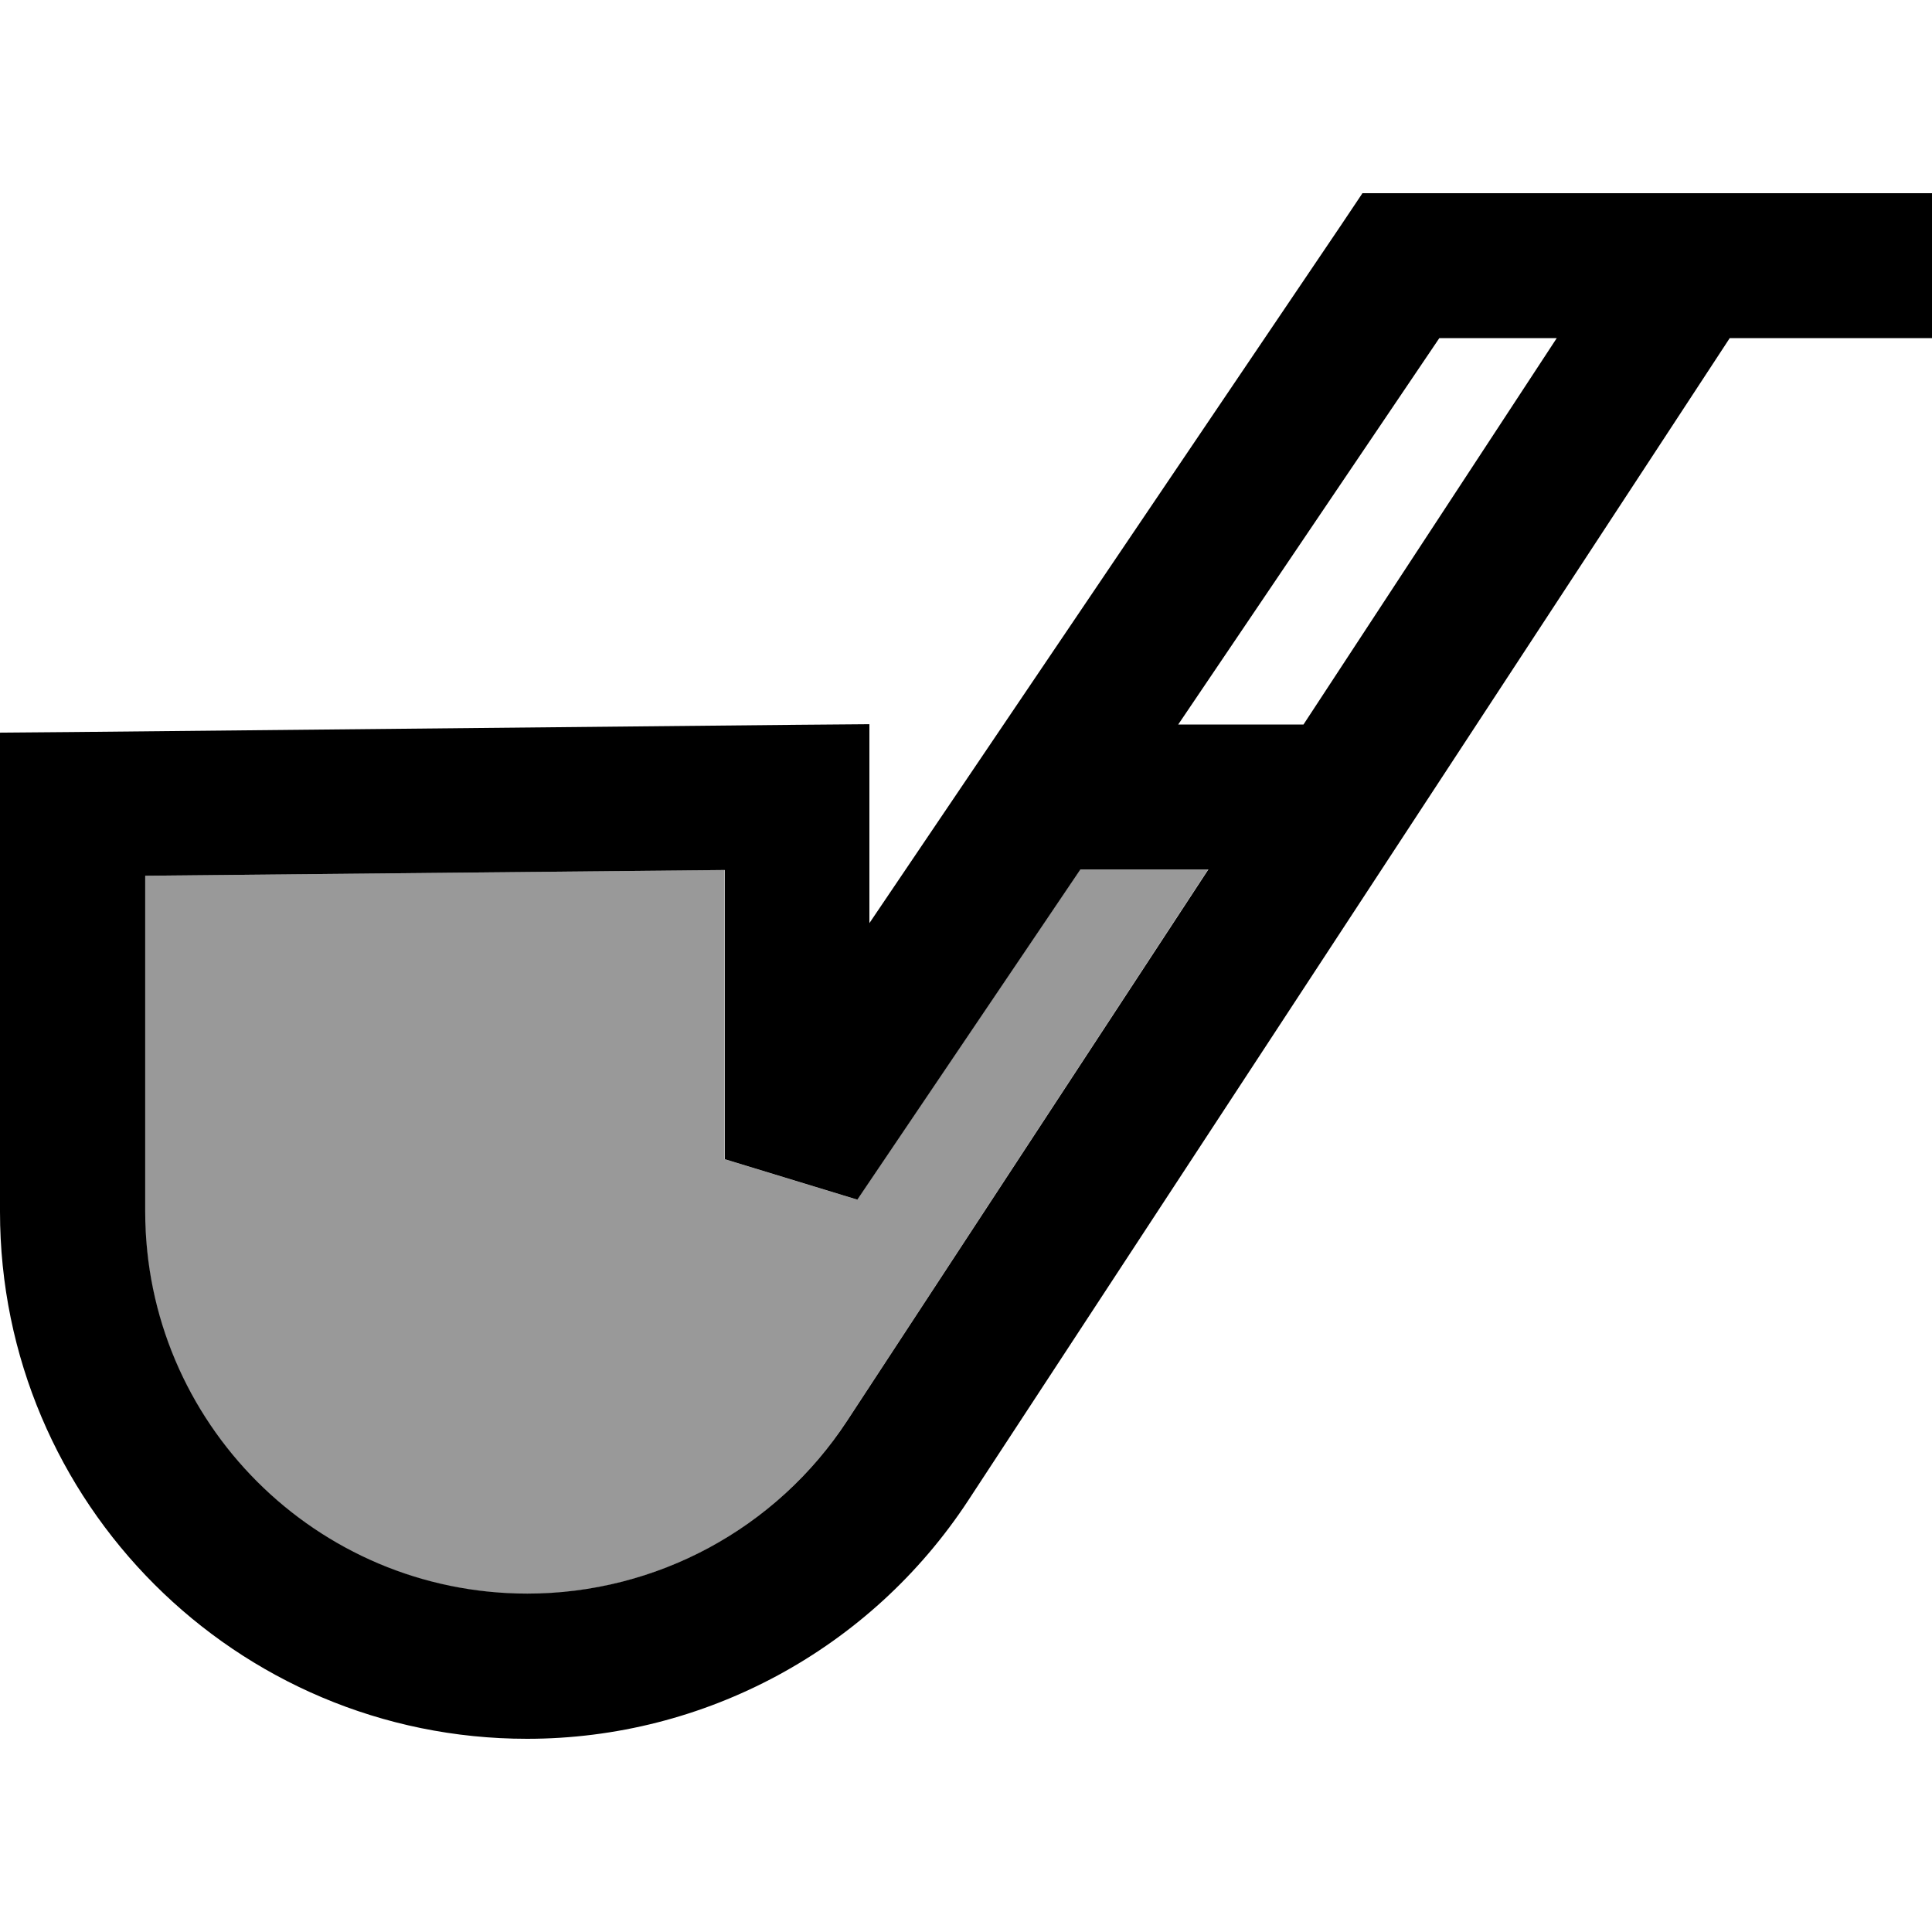 <svg xmlns="http://www.w3.org/2000/svg" viewBox="0 0 640 640"><!--! Font Awesome Pro 7.1.0 by @fontawesome - https://fontawesome.com License - https://fontawesome.com/license (Commercial License) Copyright 2025 Fonticons, Inc. --><path opacity=".4" fill="currentColor" d="M48 290.2L48 401.4C48 471.3 104.7 528 174.6 528C217.3 528 257.1 506.5 280.5 470.8L400.2 288L357.8 288L283.9 397.4L240 384L240 288.2L48 290.1z"/><path fill="currentColor" d="M451.3 64L640 64L640 112L573 112L320.7 497.1C288.4 546.3 233.5 576 174.6 576C78.2 576 0 497.8 0 401.4L0 242.7L23.8 242.5L263.8 240.1L288 239.9L288 305.8L444.1 74.8L451.2 64.2zM515.6 112L476.8 112L390.3 240L431.8 240L515.7 112zM400.3 288L357.9 288L284 397.4L240.1 384L240.1 288.2L48.1 290.1L48.1 401.3C48.1 471.2 104.8 527.9 174.7 527.9C217.4 527.9 257.2 506.4 280.6 470.7L400.3 288z"/></svg>